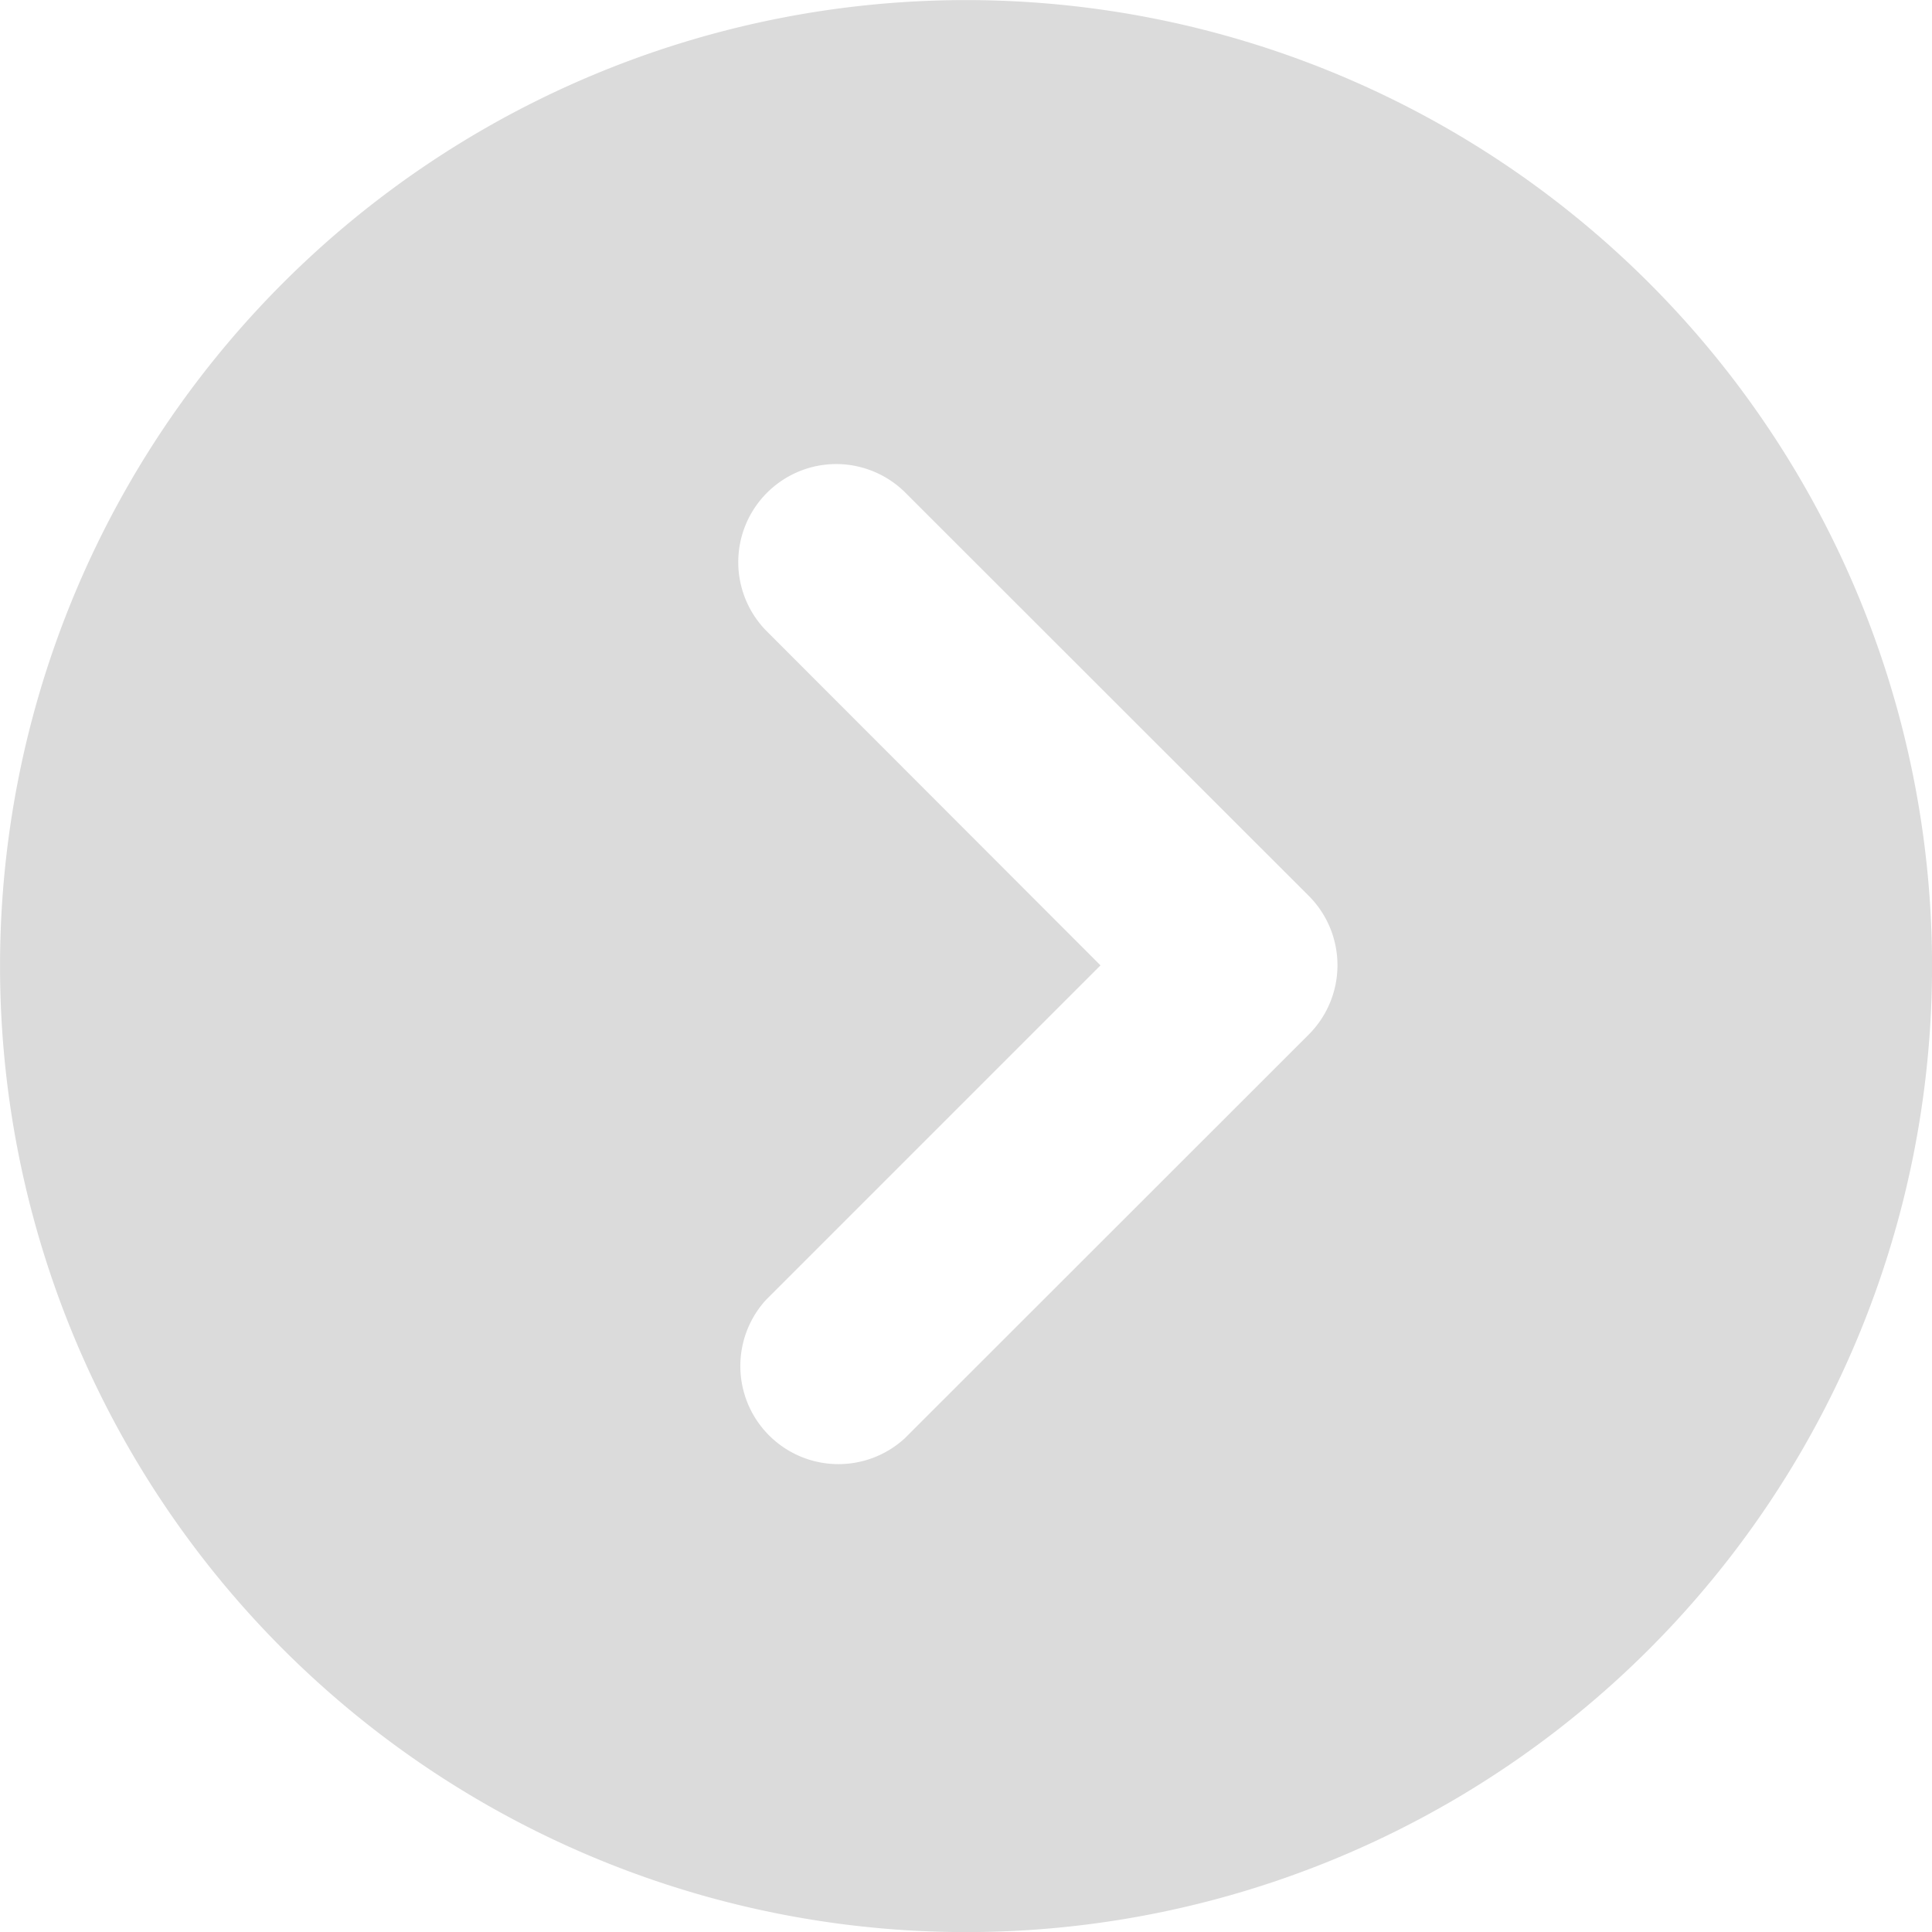 <?xml version="1.0" encoding="UTF-8" standalone="no"?>
<svg
   xmlns:dc="http://purl.org/dc/elements/1.1/"
   xmlns:cc="http://creativecommons.org/ns#"
   xmlns:rdf="http://www.w3.org/1999/02/22-rdf-syntax-ns#"
   xmlns:svg="http://www.w3.org/2000/svg"
   xmlns="http://www.w3.org/2000/svg"
   xmlns:sodipodi="http://sodipodi.sourceforge.net/DTD/sodipodi-0.dtd"
   xmlns:inkscape="http://www.inkscape.org/namespaces/inkscape"
   height="27"
   width="27"
   id="svg8"
   version="1.1"
   viewBox="0 0 27 27"
   sodipodi:docname="disc-right.svg"
   inkscape:version="0.92.4 (5da689c313, 2019-01-14)">
  <sodipodi:namedview
     pagecolor="#ffffff"
     bordercolor="#666666"
     borderopacity="1"
     objecttolerance="10"
     gridtolerance="10"
     guidetolerance="10"
     inkscape:pageopacity="0"
     inkscape:pageshadow="2"
     inkscape:window-width="1920"
     inkscape:window-height="1001"
     id="namedview8"
     showgrid="false"
     fit-margin-top="0"
     fit-margin-left="0"
     fit-margin-right="0"
     fit-margin-bottom="0"
     inkscape:zoom="10.766271"
     inkscape:cx="5.2012281"
     inkscape:cy="13.178076"
     inkscape:window-x="-9"
     inkscape:window-y="-9"
     inkscape:window-maximized="1"
     inkscape:current-layer="g859" />
  <defs
     id="defs12" />
  <title
     id="title2">Asset 2</title>
  <g
     transform="matrix(0.153,0,0,0.153,9.563,19.308)"
     id="g859">
    <path
       style="opacity:1;fill:#dbdbdb;fill-opacity:1;stroke:none;stroke-width:1.308;stroke-linecap:round;stroke-linejoin:round;stroke-miterlimit:4;stroke-dasharray:none;stroke-opacity:1"
       d="M 13.5 0 A 13.5 13.5 0 0 0 0 13.5 A 13.5 13.5 0 0 0 13.5 27 A 13.5 13.5 0 0 0 27 13.5 A 13.5 13.5 0 0 0 13.5 0 z M 11.684 6.484 A 1.371 1.371 0 0 1 12.666 6.898 L 18.289 12.518 A 1.371 1.371 0 0 1 18.289 14.457 L 12.643 20.1 A 1.371 1.371 0 0 1 10.705 18.164 L 15.379 13.49 L 10.73 8.836 A 1.371 1.371 0 0 1 11.684 6.484 z "
       transform="matrix(6.536,0,0,6.536,-62.5,-126.189)"
       id="path832" />
  </g>
</svg>

